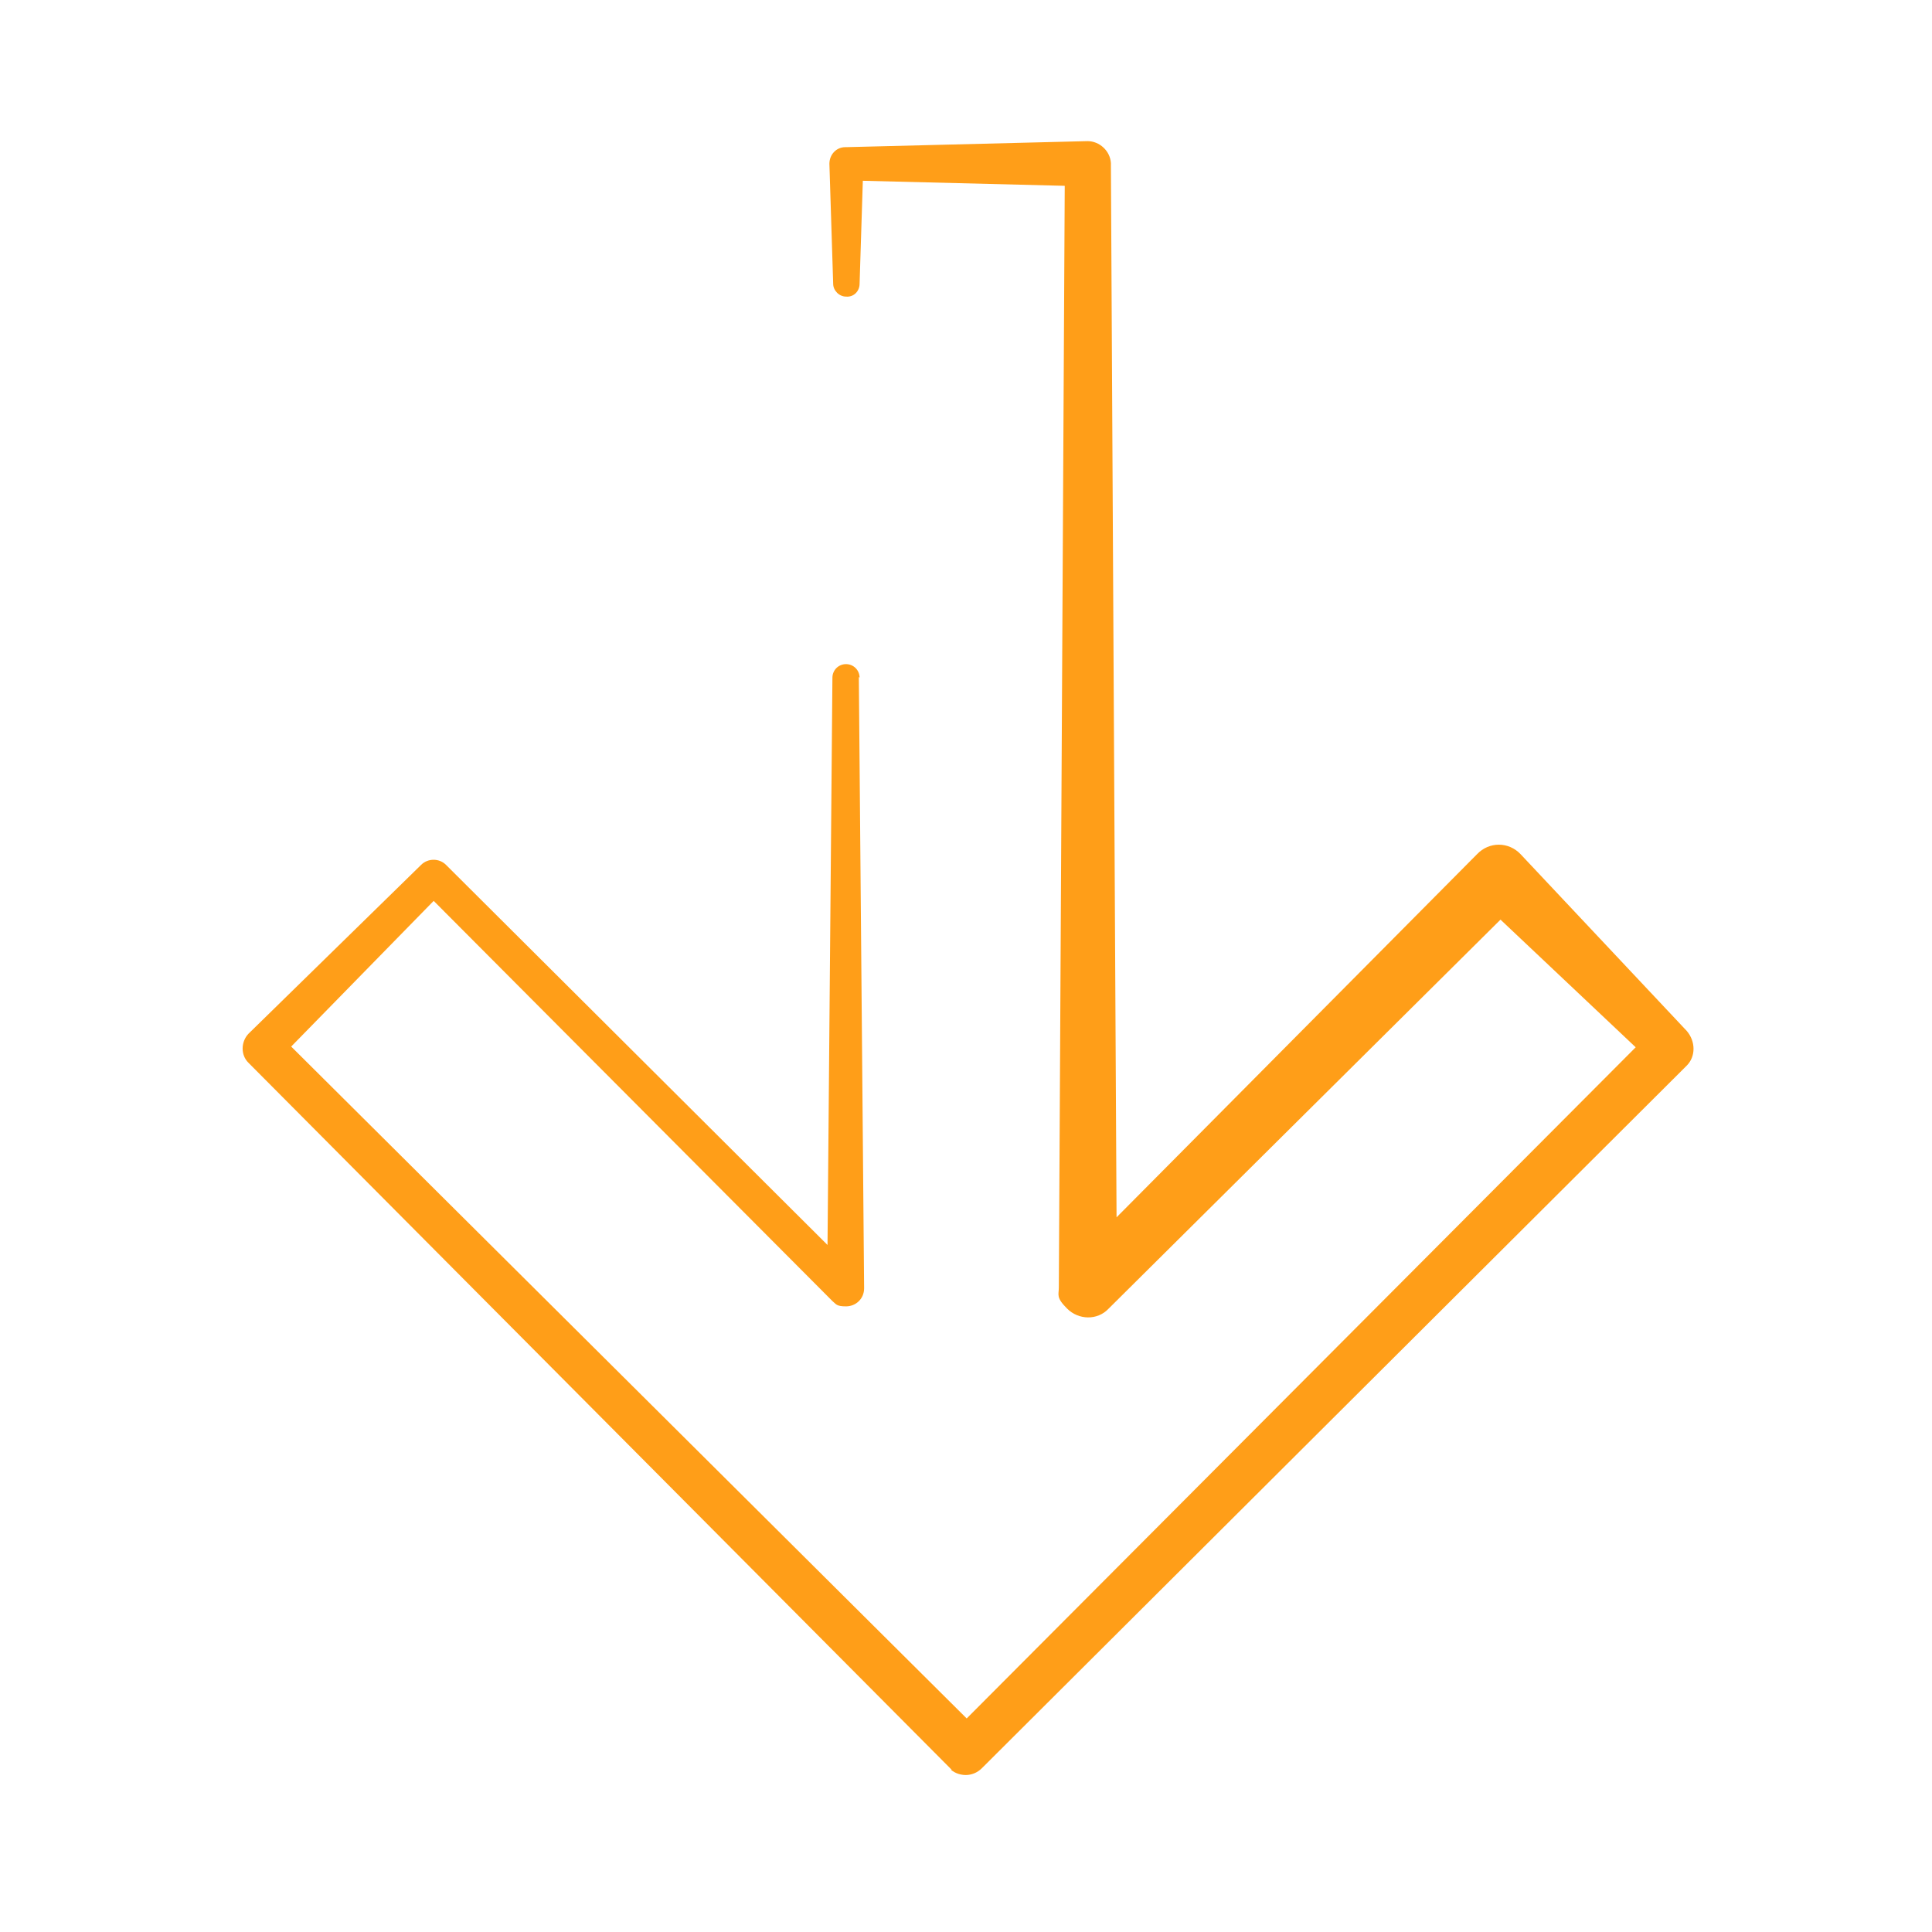 <?xml version="1.0" encoding="UTF-8"?>
<svg id="Icons" xmlns="http://www.w3.org/2000/svg" version="1.1" viewBox="0 0 256 256">
  <!-- Generator: Adobe Illustrator 29.5.1, SVG Export Plug-In . SVG Version: 2.1.0 Build 141)  -->
  <defs>
    <style>
      .st0 {
        fill: #ff9e18;
      }
    </style>
  </defs>
  <path class="st0" d="M113.8,89.7l.7,81c0,1.4-1.1,2.4-2.4,2.4s-1.3-.3-1.8-.7l-54.5-54.7h3.3l-22.4,22.9v-3.8l93.5,93h-4.2c1.1-1.1,2.9-1.2,4.1-.2h0l-4.1.2,93.1-93.4v4.6l-23.3-22h5.9l-54.8,54.4h0c-1.5,1.6-4,1.5-5.5,0s-1.1-1.8-1.1-2.8l.8-149,3.1,3.1-32-.8,2.2-2.2-.5,15.9c0,1-.8,1.8-1.8,1.7-.9,0-1.7-.8-1.7-1.7l-.5-15.9c0-1.2.9-2.2,2.1-2.2h.1l32-.8c1.6,0,3,1.3,3.1,2.9h0v.2l.8,149-6.7-2.8,54.4-54.8h0c1.6-1.7,4.2-1.7,5.8,0h0c0,0,22,23.4,22,23.4h0c1.2,1.4,1.2,3.4,0,4.6l-93.4,93.1c-1.1,1.1-2.9,1.2-4.1.2h0l4.1-.2h0c-1.2,1.2-3.1,1.2-4.2,0h0l-93-93.5h0c-1-1-1-2.7,0-3.8h0l22.9-22.4h0c.9-.9,2.4-.9,3.3,0l54.7,54.5-4.2,1.7.7-81c0-1,.8-1.8,1.8-1.8s1.8.8,1.8,1.8h0Z"/>
</svg>